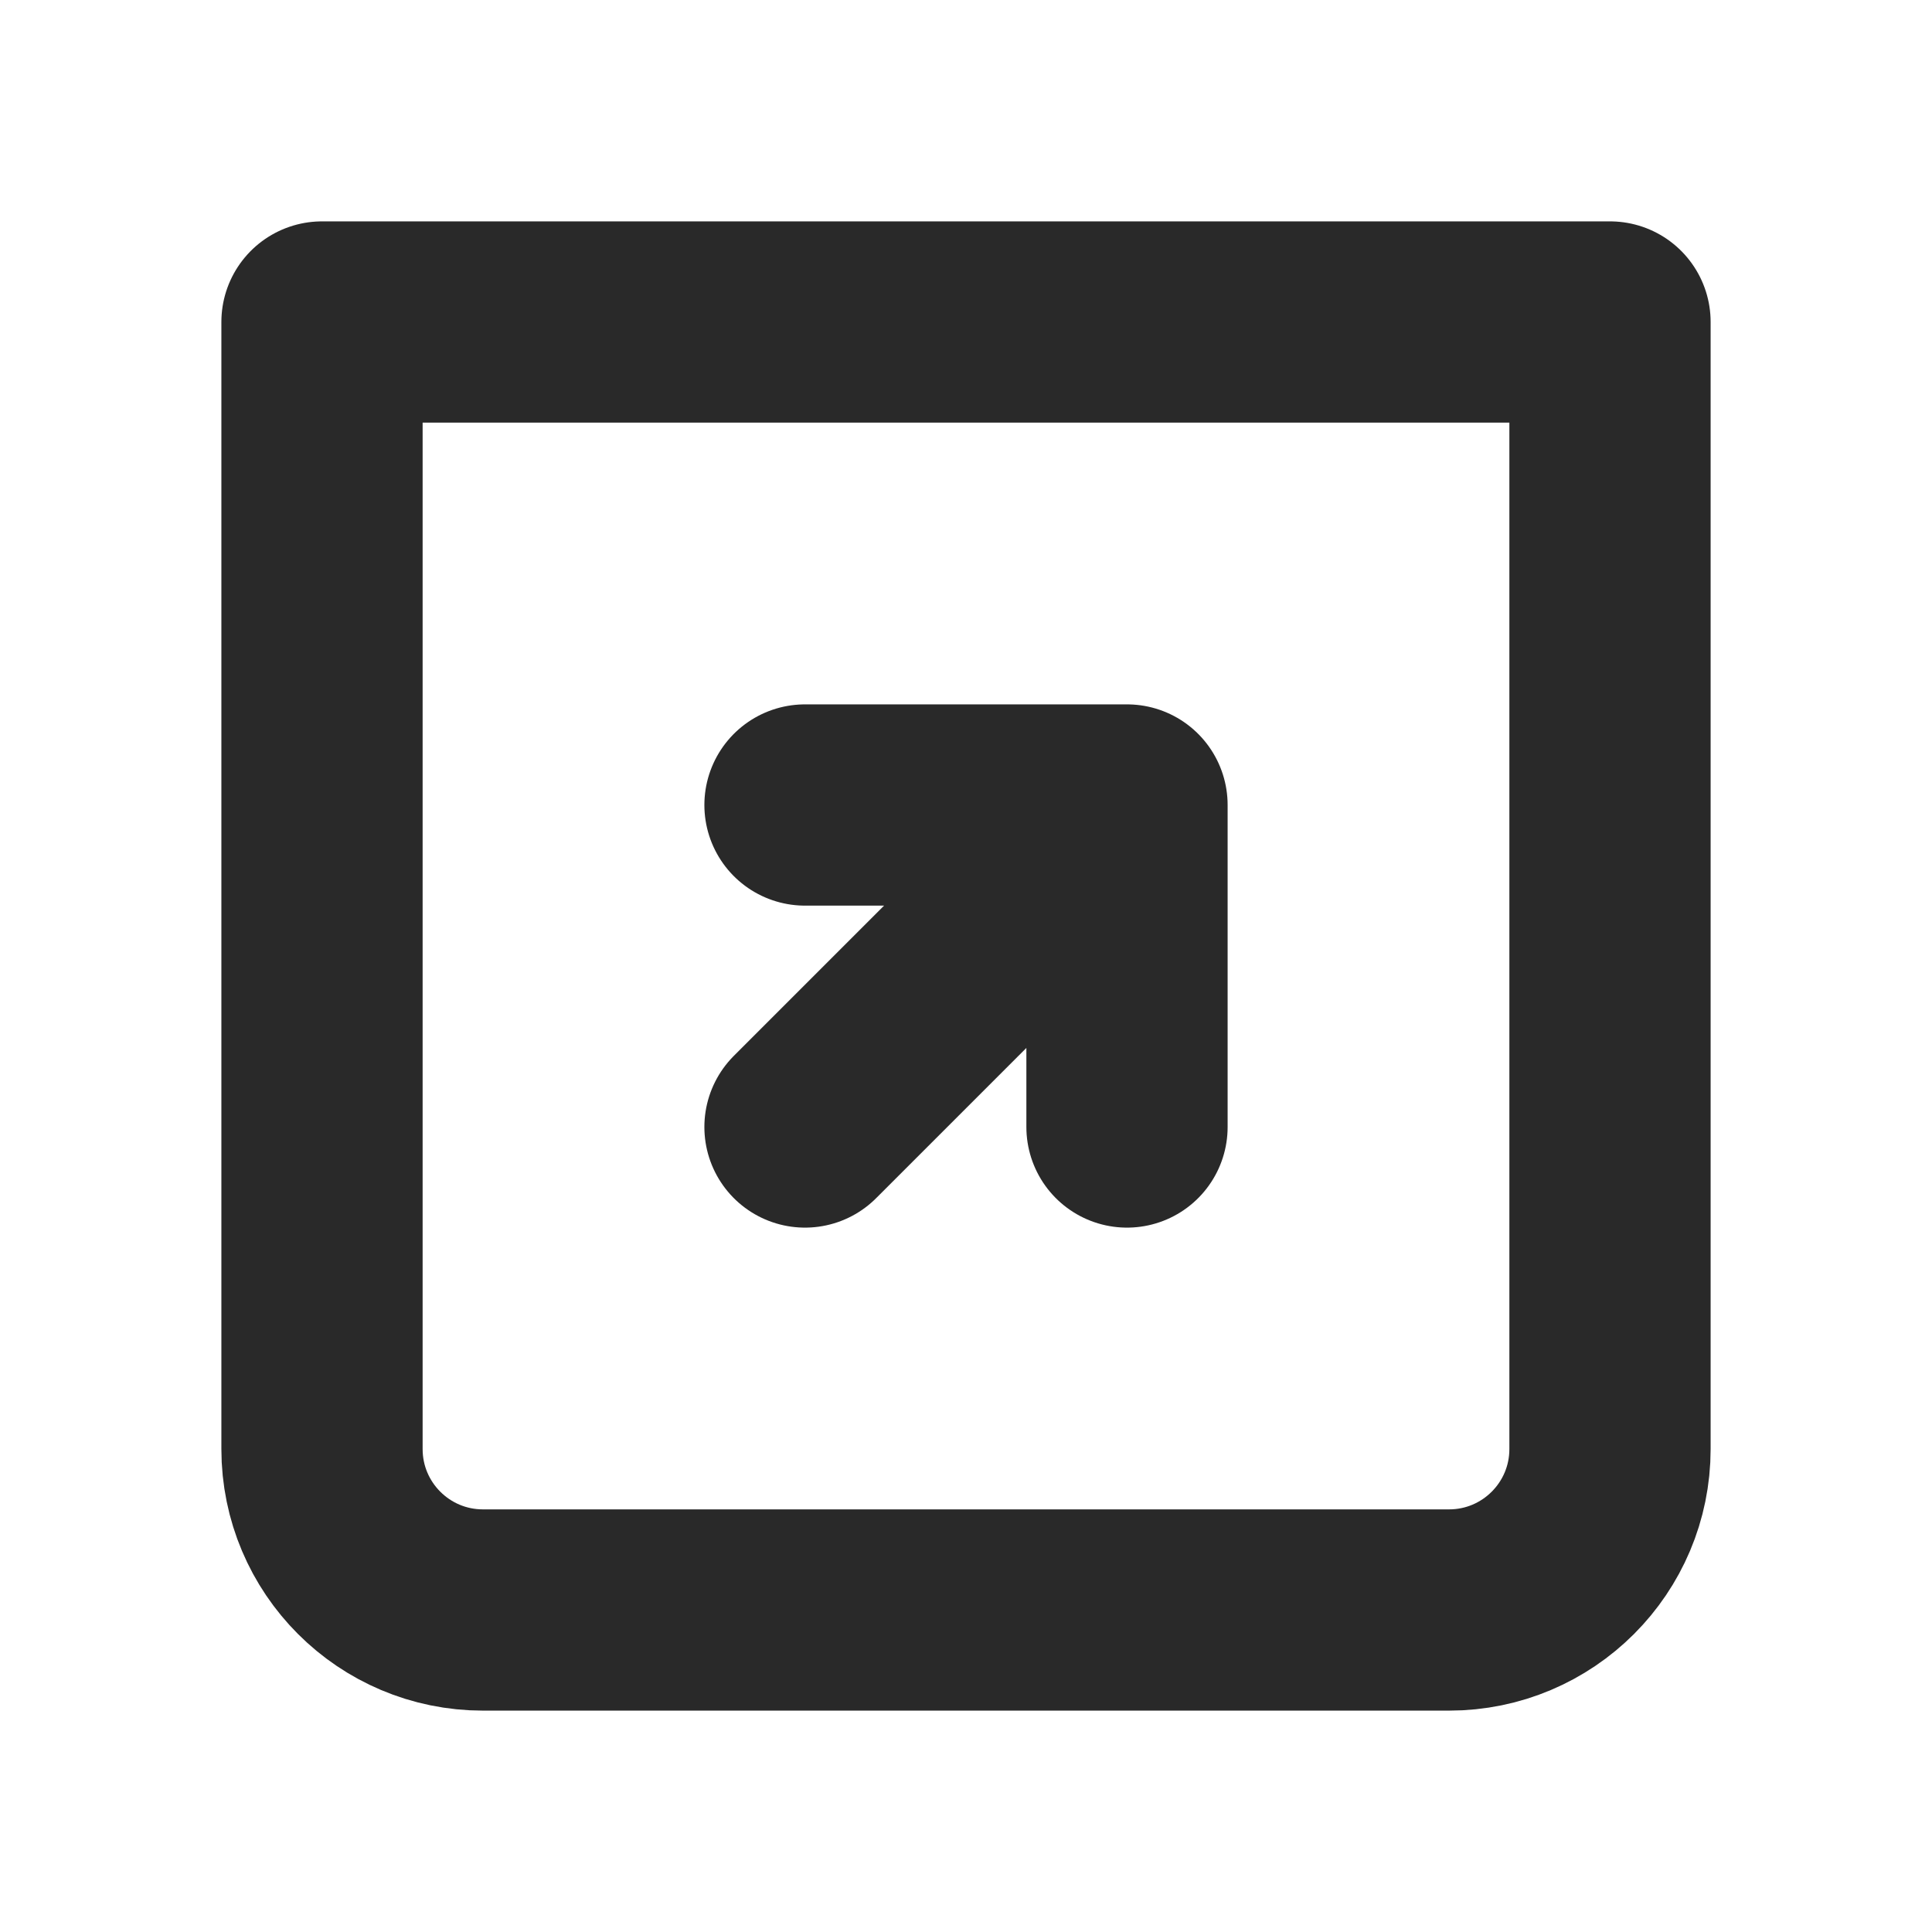 <?xml version="1.0" encoding="utf-8"?>
<svg width="800px" height="800px" viewBox="0 0 24 24" fill="none" xmlns="http://www.w3.org/2000/svg">
<g clip-path="url(#clip0_429_11211)">
<path d="M4 4H20V18C20 19.105 19.105 20 18 20H6C4.895 20 4 19.105 4 18V4Z" stroke="#292929" stroke-width="2.5" stroke-linecap="round" stroke-linejoin="round"/>
<path d="M14 14L14 10M14 10L10 10M14 10L10 14" stroke="#292929" stroke-width="2.5" stroke-linecap="round" stroke-linejoin="round"/>
</g>
<defs>
<clipPath id="clip0_429_11211">
<rect width="24" height="24" fill="white"/>
</clipPath>
</defs>
</svg>